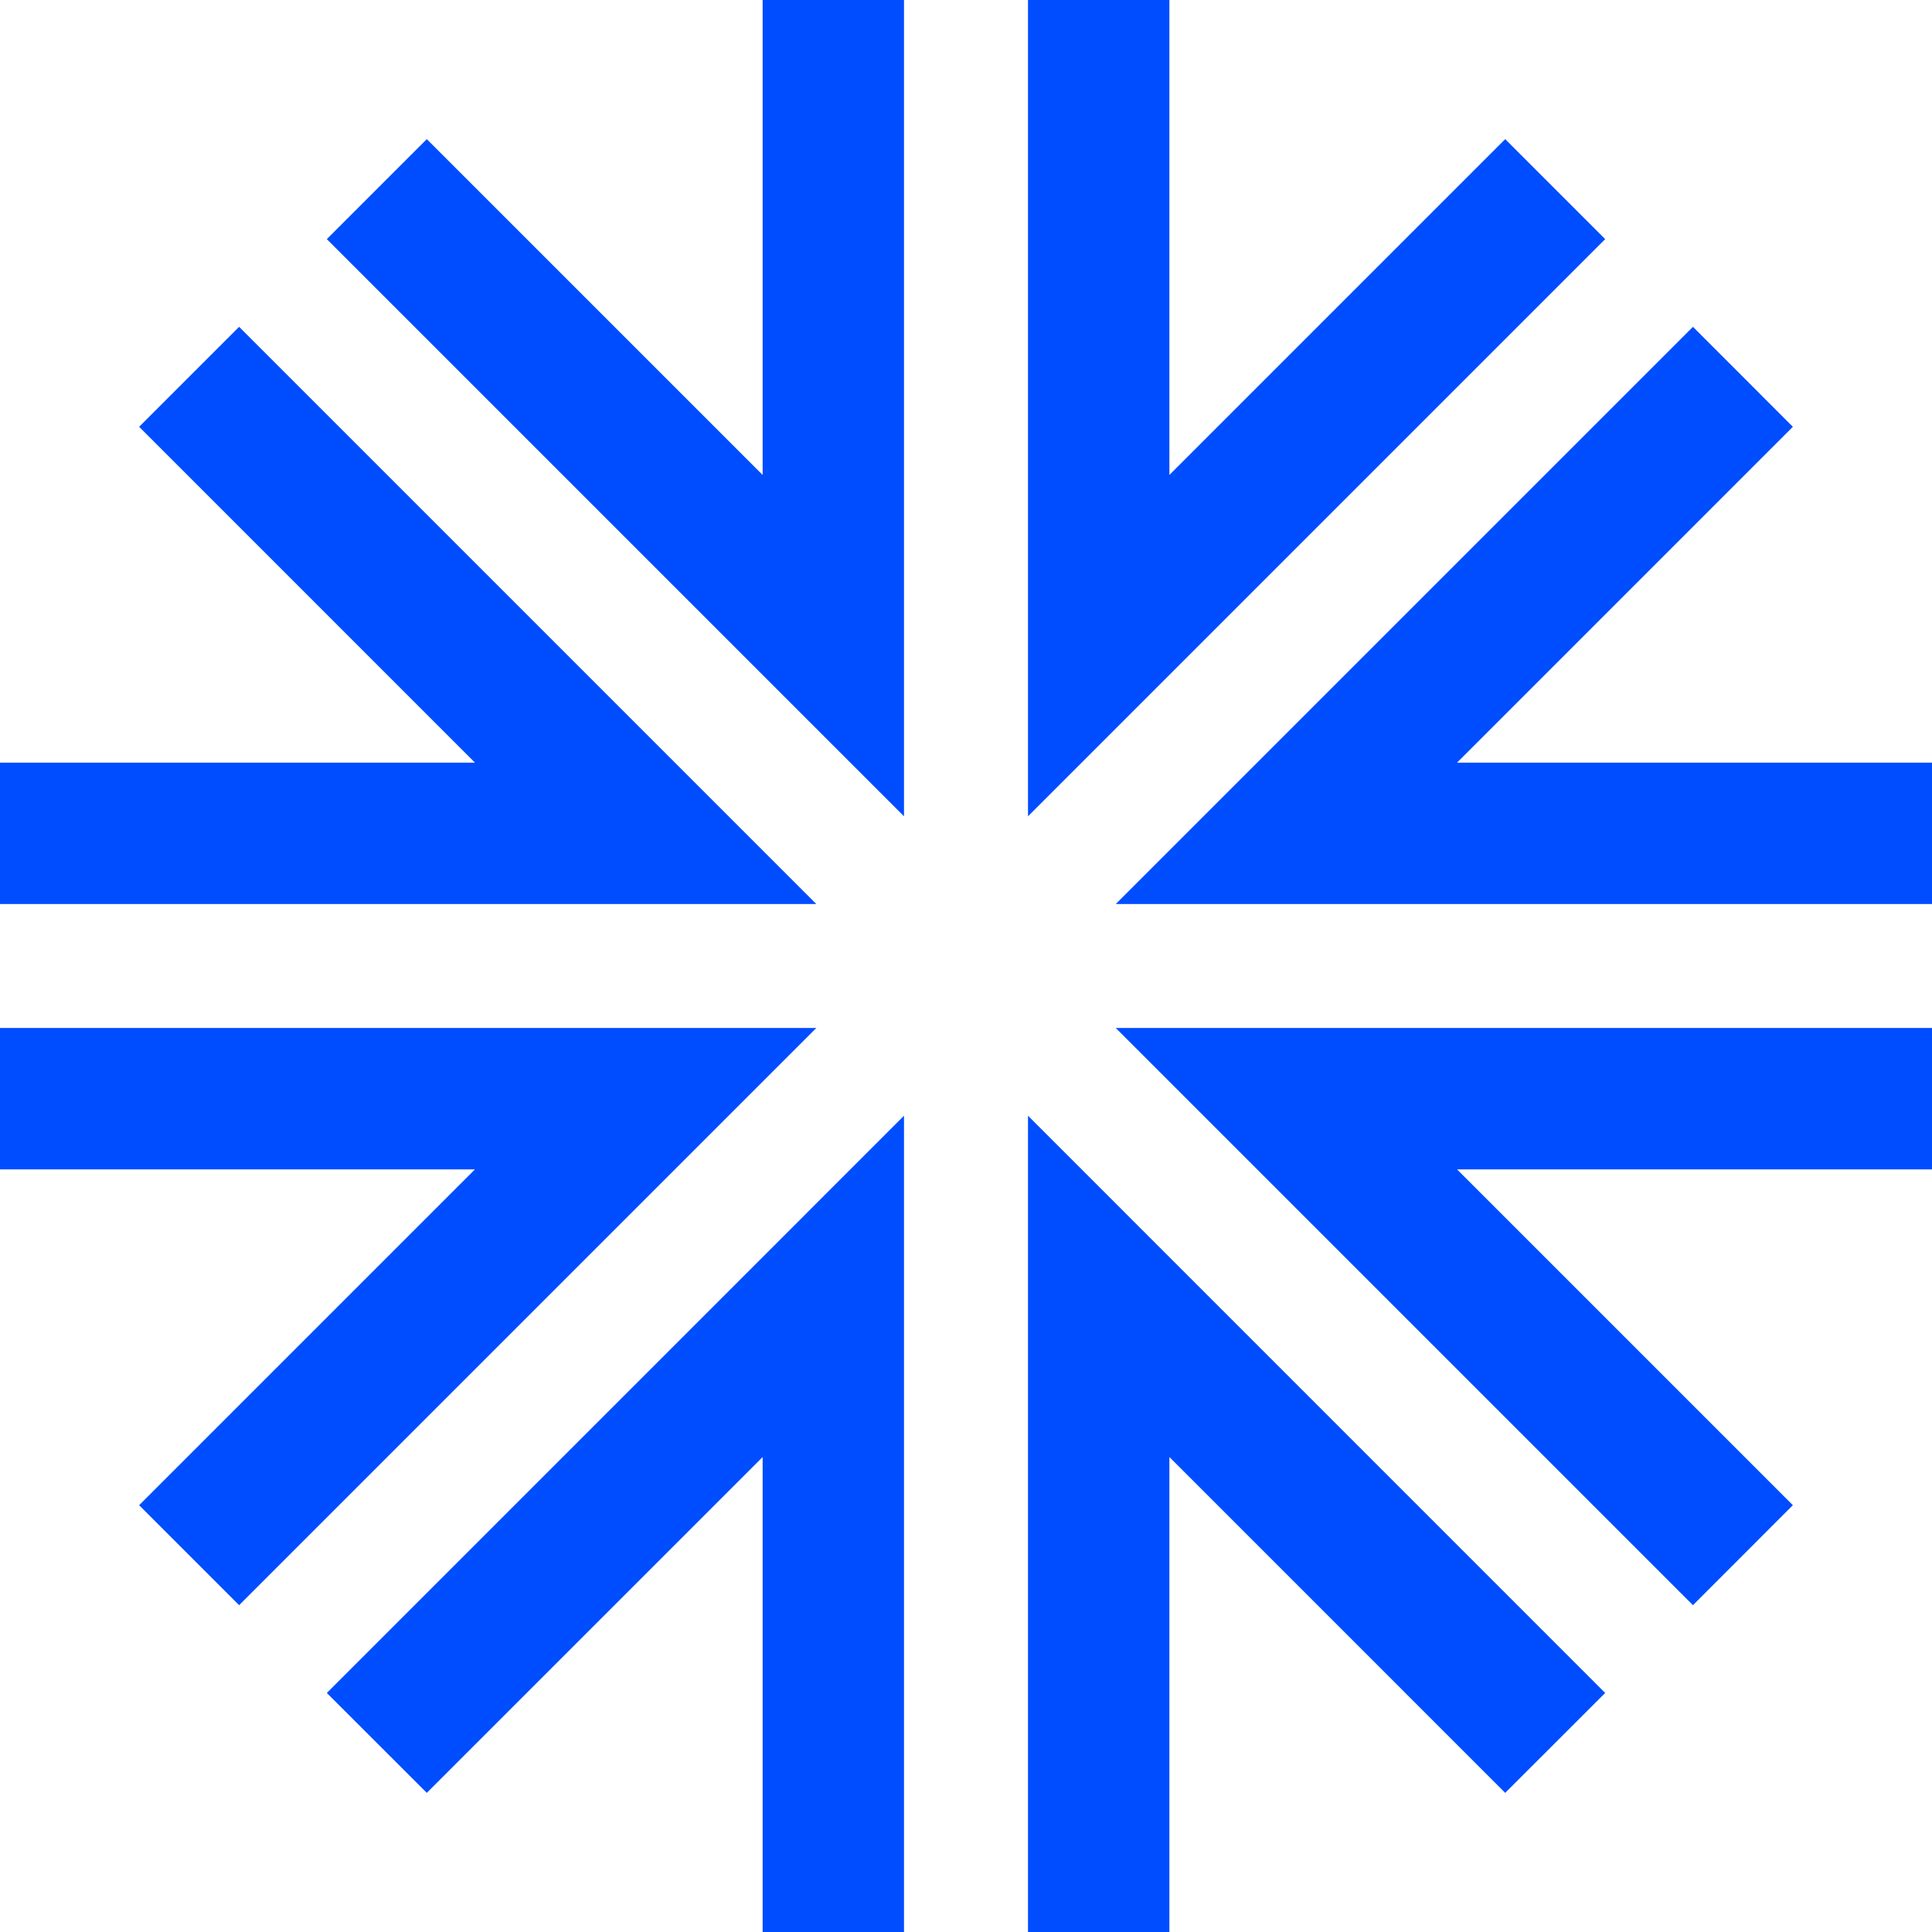 <?xml version="1.0" encoding="UTF-8"?> <!-- Creator: CorelDRAW 2021.5 --> <svg xmlns="http://www.w3.org/2000/svg" xmlns:xlink="http://www.w3.org/1999/xlink" xmlns:xodm="http://www.corel.com/coreldraw/odm/2003" xml:space="preserve" width="97.356mm" height="97.356mm" style="shape-rendering:geometricPrecision; text-rendering:geometricPrecision; image-rendering:optimizeQuality; fill-rule:evenodd; clip-rule:evenodd" viewBox="0 0 563.74 563.74"> <defs> <style type="text/css"> <![CDATA[ .fil0 {fill:#004DFF;fill-rule:nonzero} ]]> </style> </defs> <g id="Слой_x0020_1">  <g id="_2374484969760"> <polygon class="fil0" points="263.78,238.19 263.78,0 222.53,0 222.53,138.59 124.53,40.6 95.36,69.77 "></polygon> <polygon class="fil0" points="299.96,0 299.96,238.19 468.38,69.77 439.21,40.6 341.22,138.59 341.22,0 "></polygon> <polygon class="fil0" points="493.99,95.36 325.57,263.78 563.74,263.78 563.74,222.53 425.15,222.53 523.14,124.53 "></polygon> <polygon class="fil0" points="563.74,299.96 325.57,299.96 493.99,468.38 523.14,439.21 425.15,341.22 563.74,341.22 "></polygon> <polygon class="fil0" points="-0,263.78 238.19,263.78 69.77,95.36 40.6,124.53 138.59,222.53 -0,222.53 "></polygon> <polygon class="fil0" points="69.77,468.38 238.19,299.96 -0,299.96 -0,341.22 138.59,341.22 40.6,439.21 "></polygon> <polygon class="fil0" points="299.96,325.56 299.96,563.74 341.22,563.74 341.22,425.15 439.21,523.14 468.38,493.99 "></polygon> <polygon class="fil0" points="263.78,563.74 263.78,325.56 95.36,493.99 124.53,523.14 222.53,425.15 222.53,563.74 "></polygon> </g> </g> </svg> 